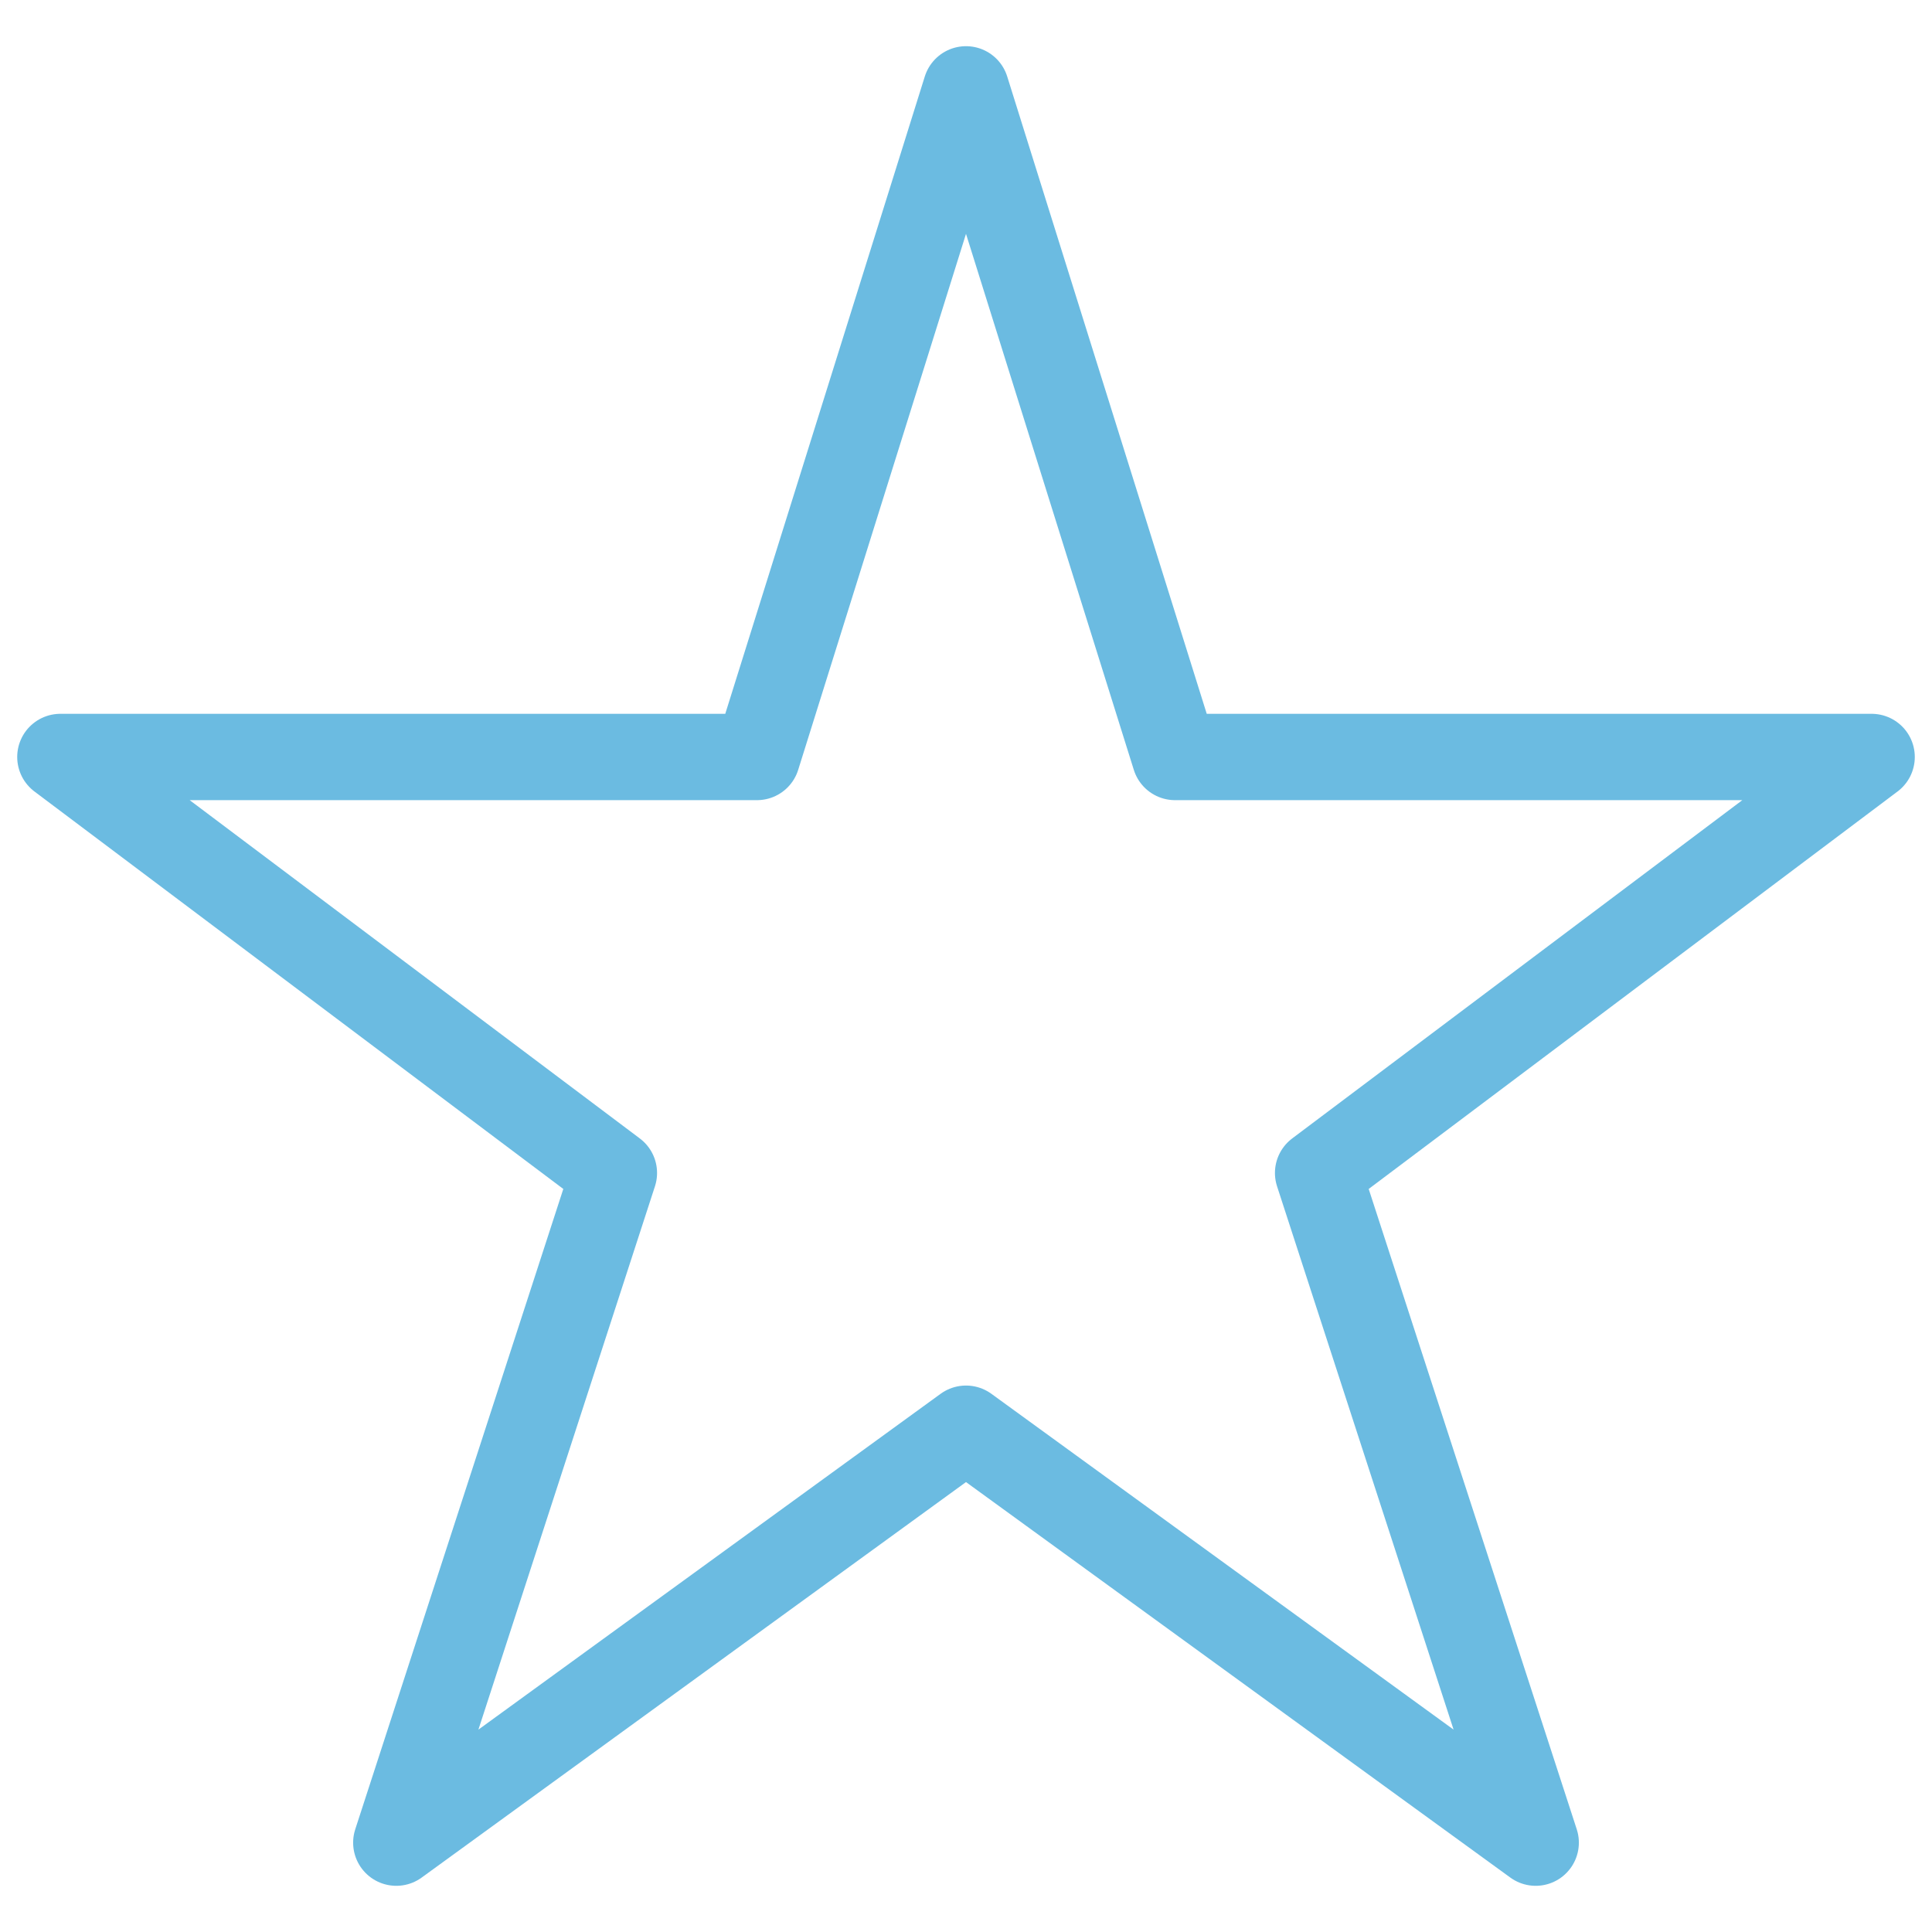 <svg xmlns:xlink="http://www.w3.org/1999/xlink" xmlns="http://www.w3.org/2000/svg" viewBox="0 0 16 16" preserveAspectRatio="none" width="64" height="64"><polygon points="8 0.74 9.731 6.269 15.5 6.269 10.916 9.714 12.718 15.26 8 11.832 3.282 15.26 5.084 9.714 0.5 6.269 6.269 6.269 8 0.74" fill="none" data-stroke="#444" stroke-linecap="round" stroke-linejoin="round" stroke="#6BBBE1" stroke-width="0.715px"></polygon></svg>